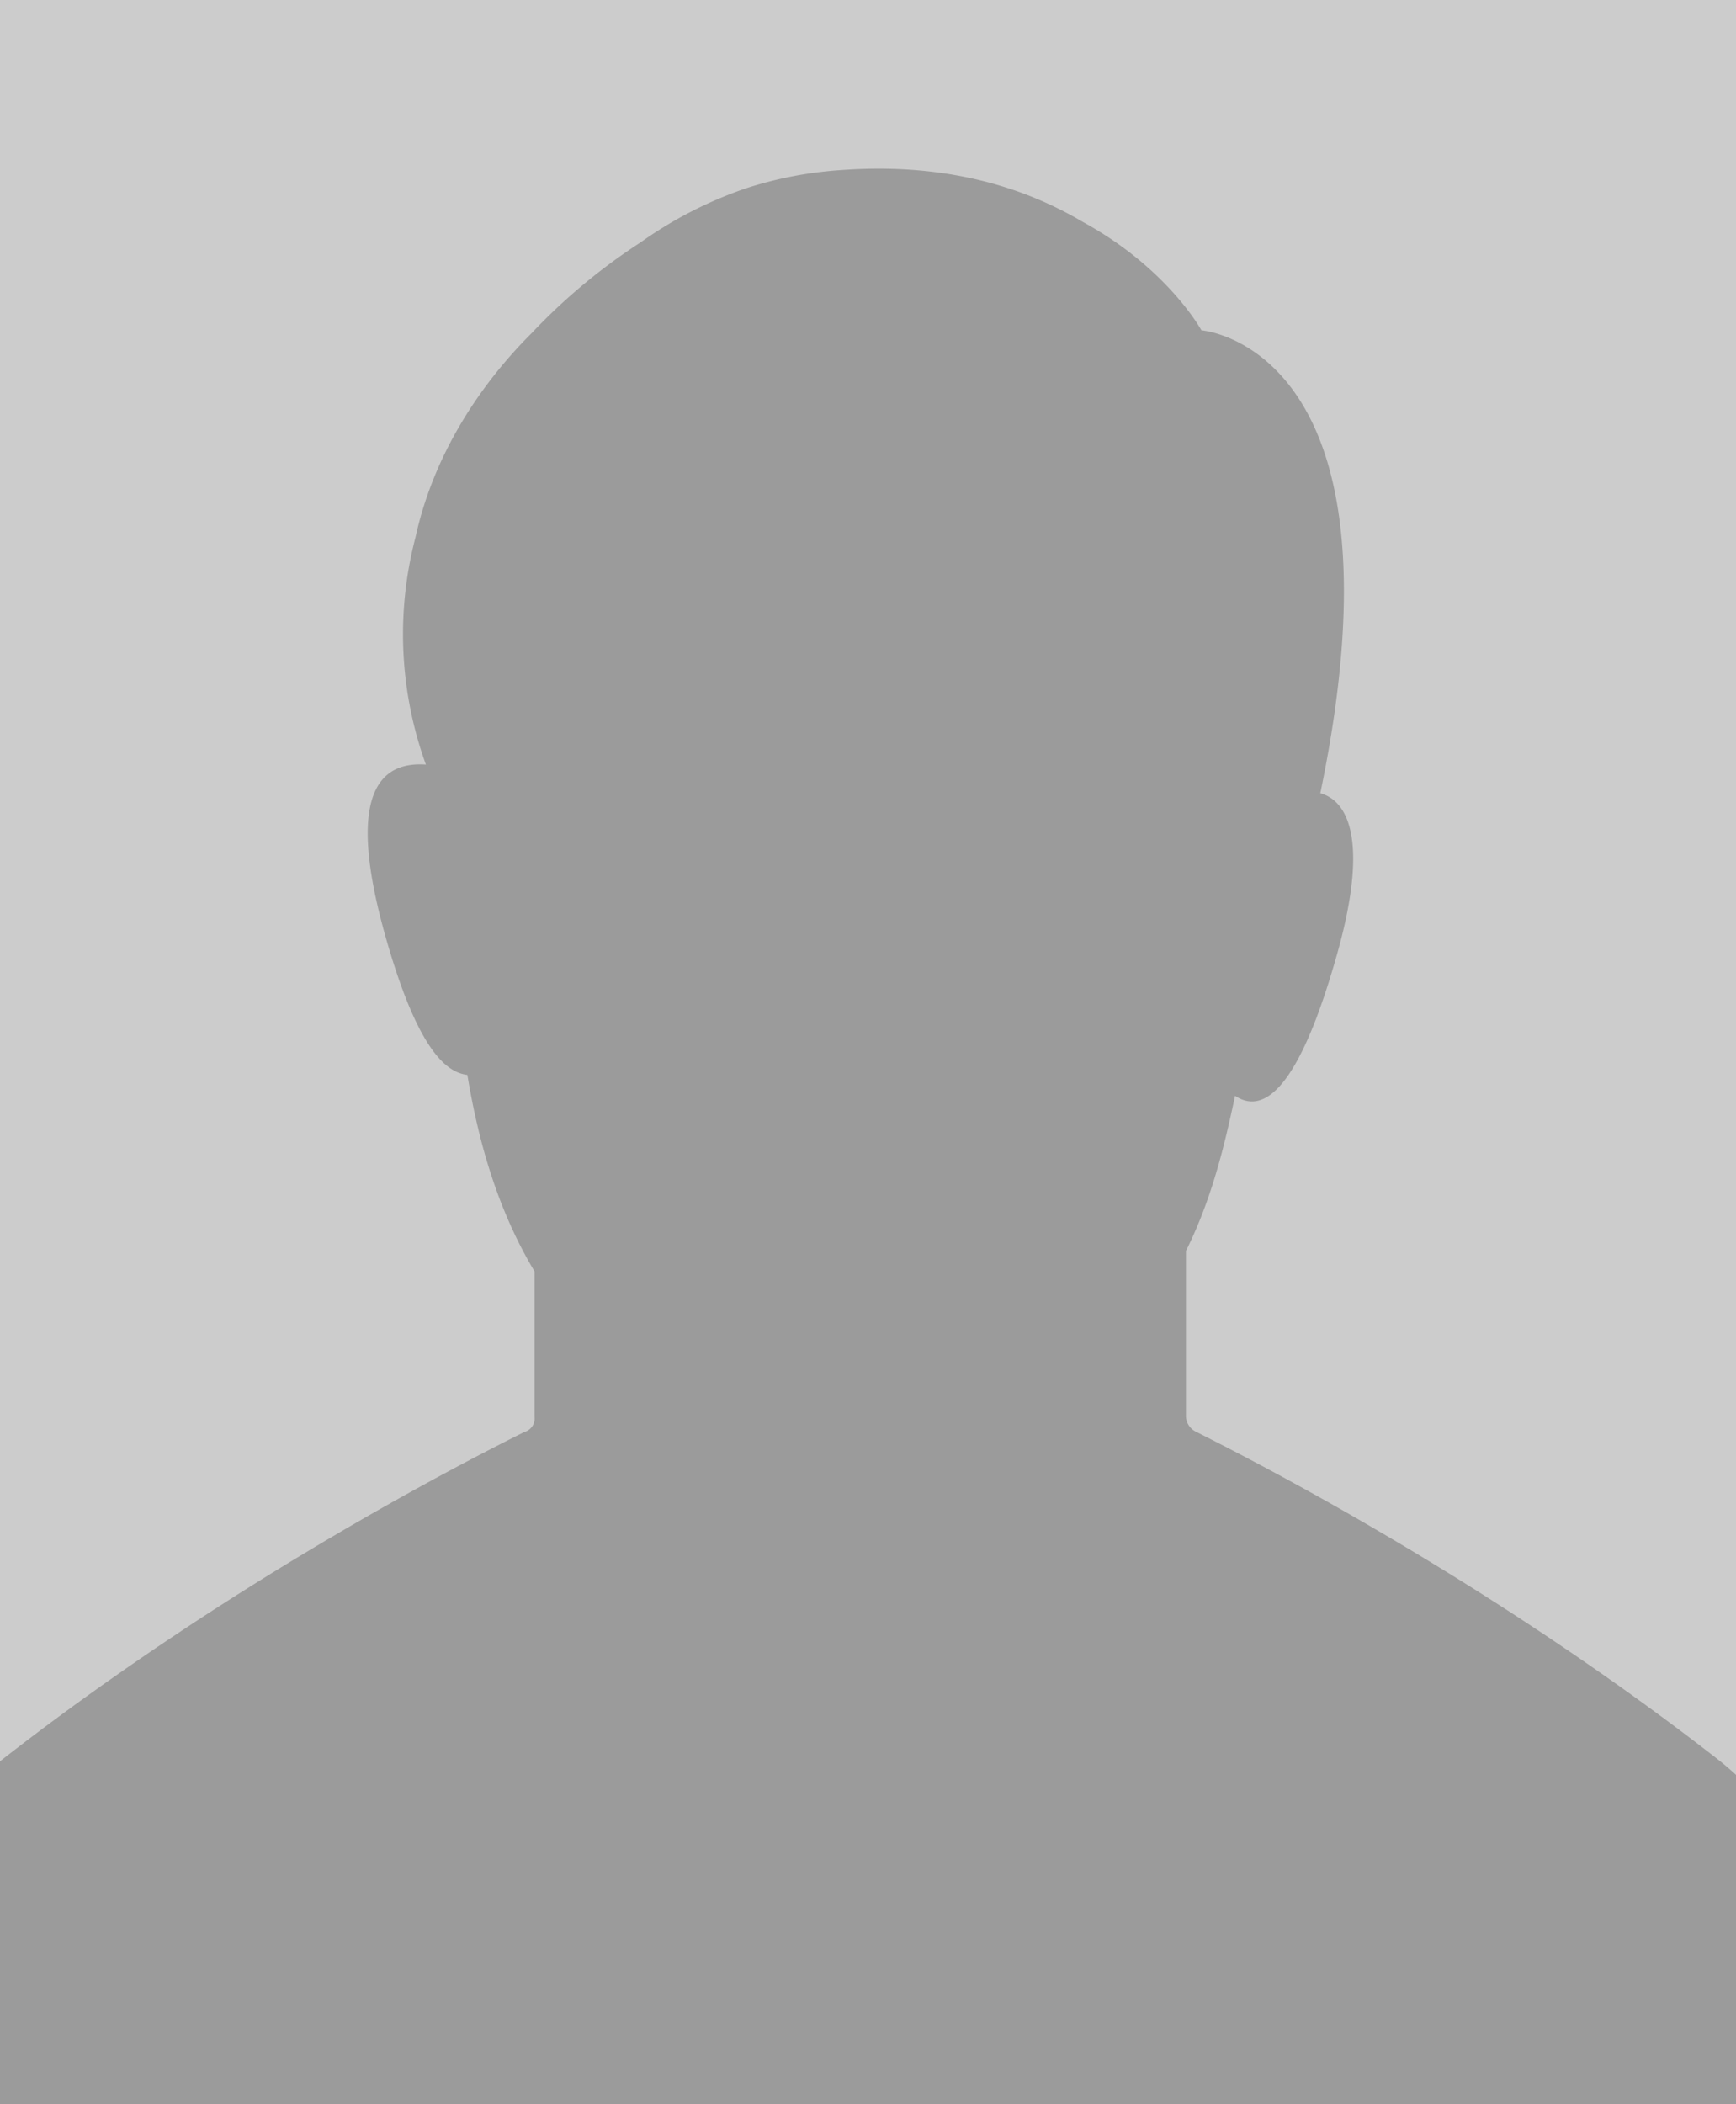 <?xml version="1.0" encoding="UTF-8"?>
<svg xmlns="http://www.w3.org/2000/svg" xmlns:xlink="http://www.w3.org/1999/xlink" viewBox="0 0 293 355">
  <defs>
    <style>.cls-1{fill:none;}.cls-2{fill:#ccc;}.cls-3{clip-path:url(#clip-path);}.cls-4{clip-path:url(#clip-path-2);}.cls-5{fill:#9b9b9b;}</style>
    <clipPath id="clip-path">
      <rect class="cls-1" x="-313" width="293" height="355"></rect>
    </clipPath>
    <clipPath id="clip-path-2">
      <rect class="cls-1" width="293" height="358"></rect>
    </clipPath>
  </defs>
  <g id="Layer_1" data-name="Layer 1">
    <rect class="cls-2" x="-631" y="-5" width="4403" height="363"></rect>
  </g>
  <g id="Layer_2" data-name="Layer 2">
    <g class="cls-3">
      <image width="270" height="356" transform="translate(-338 -28) scale(1.34)"></image>
    </g>
    <g class="cls-4">
      <path class="cls-5" d="M289.6,296.59c-39.27-30.54-79-50.62-87.7-55a3,3,0,0,1-1.74-2.62V211.07c4.36-8.73,6.54-17.89,8.29-26.18,3.92,2.62,10,1.31,17-23.13,5.68-19.63,2.19-26.61-2.61-27.92,15.7-75.49-20.07-78.11-20.07-78.11S197.1,45.26,182.7,37.41c-9.6-5.67-22.69-10-40.57-8.73A66,66,0,0,0,126,31.74a69.27,69.27,0,0,0-17.89,9.16A100.06,100.06,0,0,0,89.77,56.17C81,64.9,73.19,76.68,70.13,90.64A64.56,64.56,0,0,0,71.88,129c-6.55-.44-14,3.05-7,28.36,5.23,18.76,10,23.56,14,24,1.74,10.47,4.8,22.25,11.34,33.16V239a2.39,2.39,0,0,1-1.74,2.62C79.73,246,40,266.05.75,296.59a55.2,55.2,0,0,0-21.38,43.63v19.64A16.11,16.11,0,0,0-4.48,376H294a16.11,16.11,0,0,0,16.14-16.14V340.22A53.11,53.11,0,0,0,289.6,296.59Z"></path>
    </g>
  </g>
</svg>
